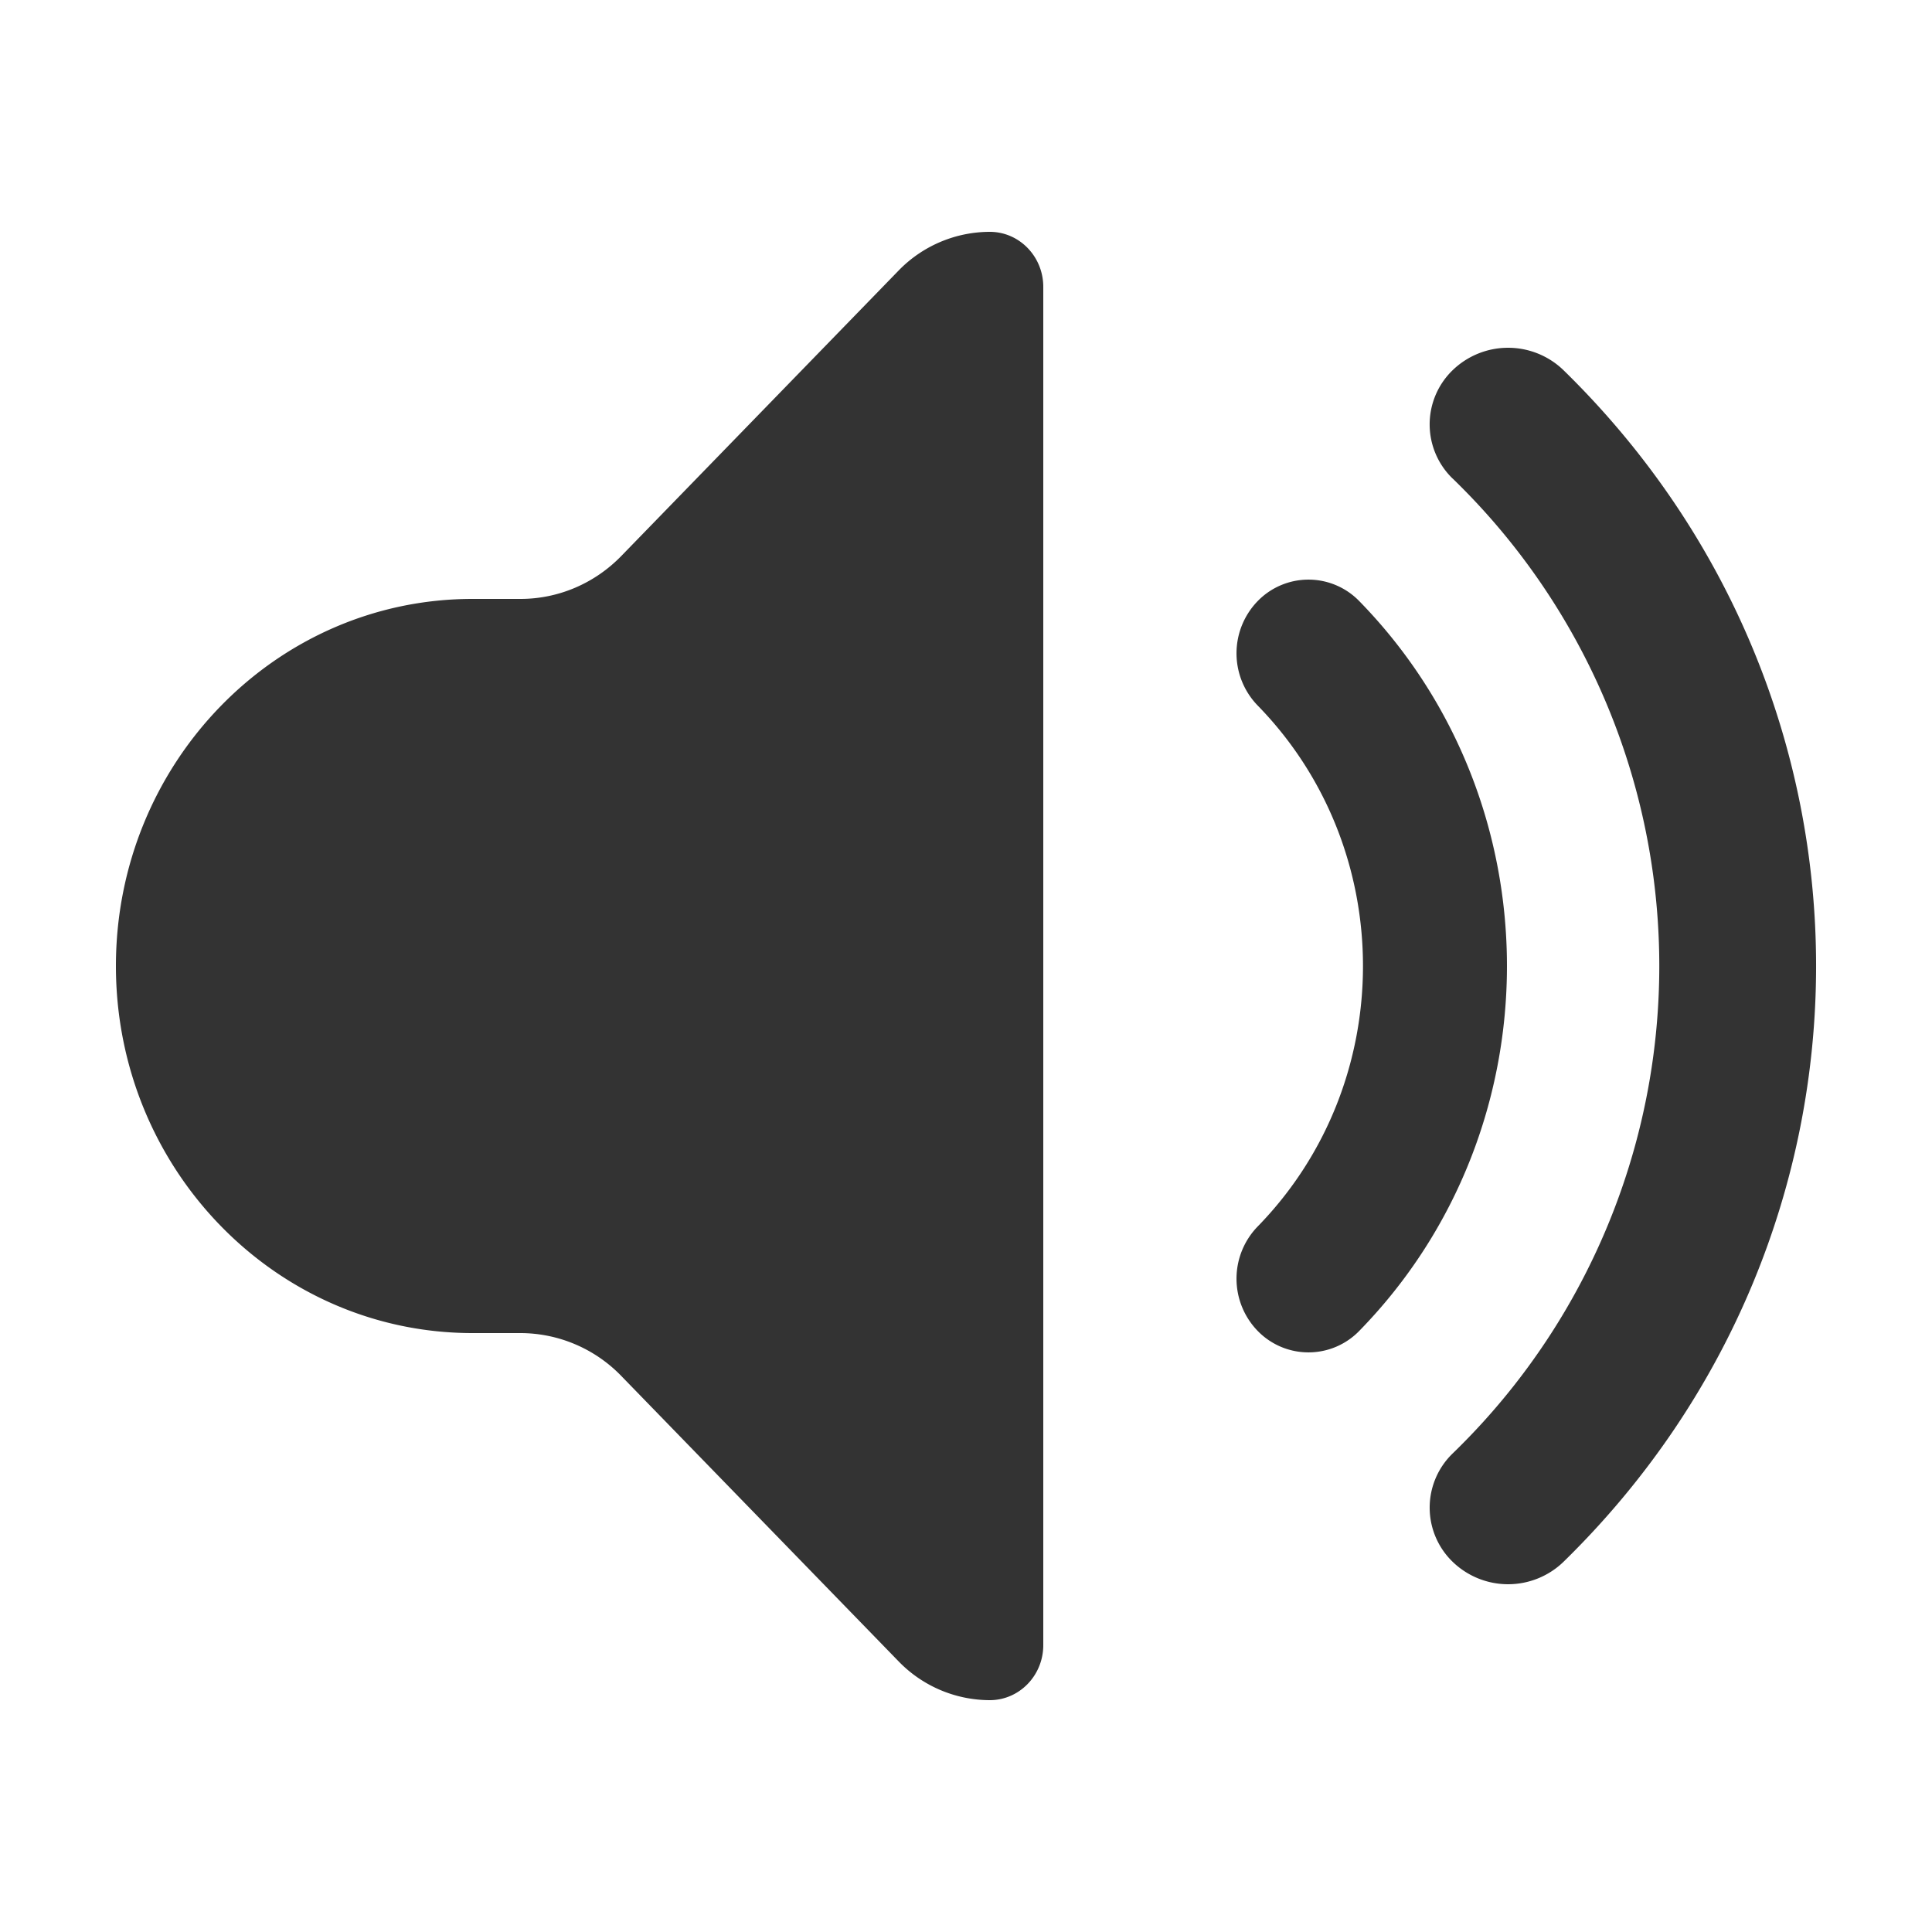 <?xml version="1.0" standalone="no"?><!DOCTYPE svg PUBLIC "-//W3C//DTD SVG 1.1//EN" "http://www.w3.org/Graphics/SVG/1.1/DTD/svg11.dtd"><svg t="1759866643230" class="icon" viewBox="0 0 1024 1024" version="1.1" xmlns="http://www.w3.org/2000/svg" p-id="1345" xmlns:xlink="http://www.w3.org/1999/xlink" width="200" height="200"><path d="M552.96 152.064v719.872c0 16.118-12.698 29.184-28.365 29.184a67.482 67.482 0 0 1-48.394-20.644L329.359 729.354a74.547 74.547 0 0 0-53.493-22.794H250.47c-104.386 0-189.03-87.101-189.03-194.56s84.644-194.56 189.03-194.56h25.396c20.07 0 39.3-8.192 53.473-22.794L476.18 143.503a67.482 67.482 0 0 1 48.436-20.623c15.646 0 28.344 13.066 28.344 29.184z m216.965 101.58a39.936 39.936 0 0 1 0-57.425 42.25 42.25 0 0 1 58.778 0c178.483 174.408 178.483 457.154 0 631.562a42.25 42.25 0 0 1-58.778 0 39.936 39.936 0 0 1 0-57.405 359.506 359.506 0 0 0 0-516.752zM666.542 373.884a39.731 39.731 0 0 1 0-55.235 37.52 37.52 0 0 1 53.944 0c104.305 106.783 104.305 279.921 0 386.704a37.52 37.52 0 0 1-53.944 0 39.731 39.731 0 0 1 0-55.235c74.486-76.288 74.486-199.946 0-276.234z" fill="#333333" p-id="1346"></path></svg>
